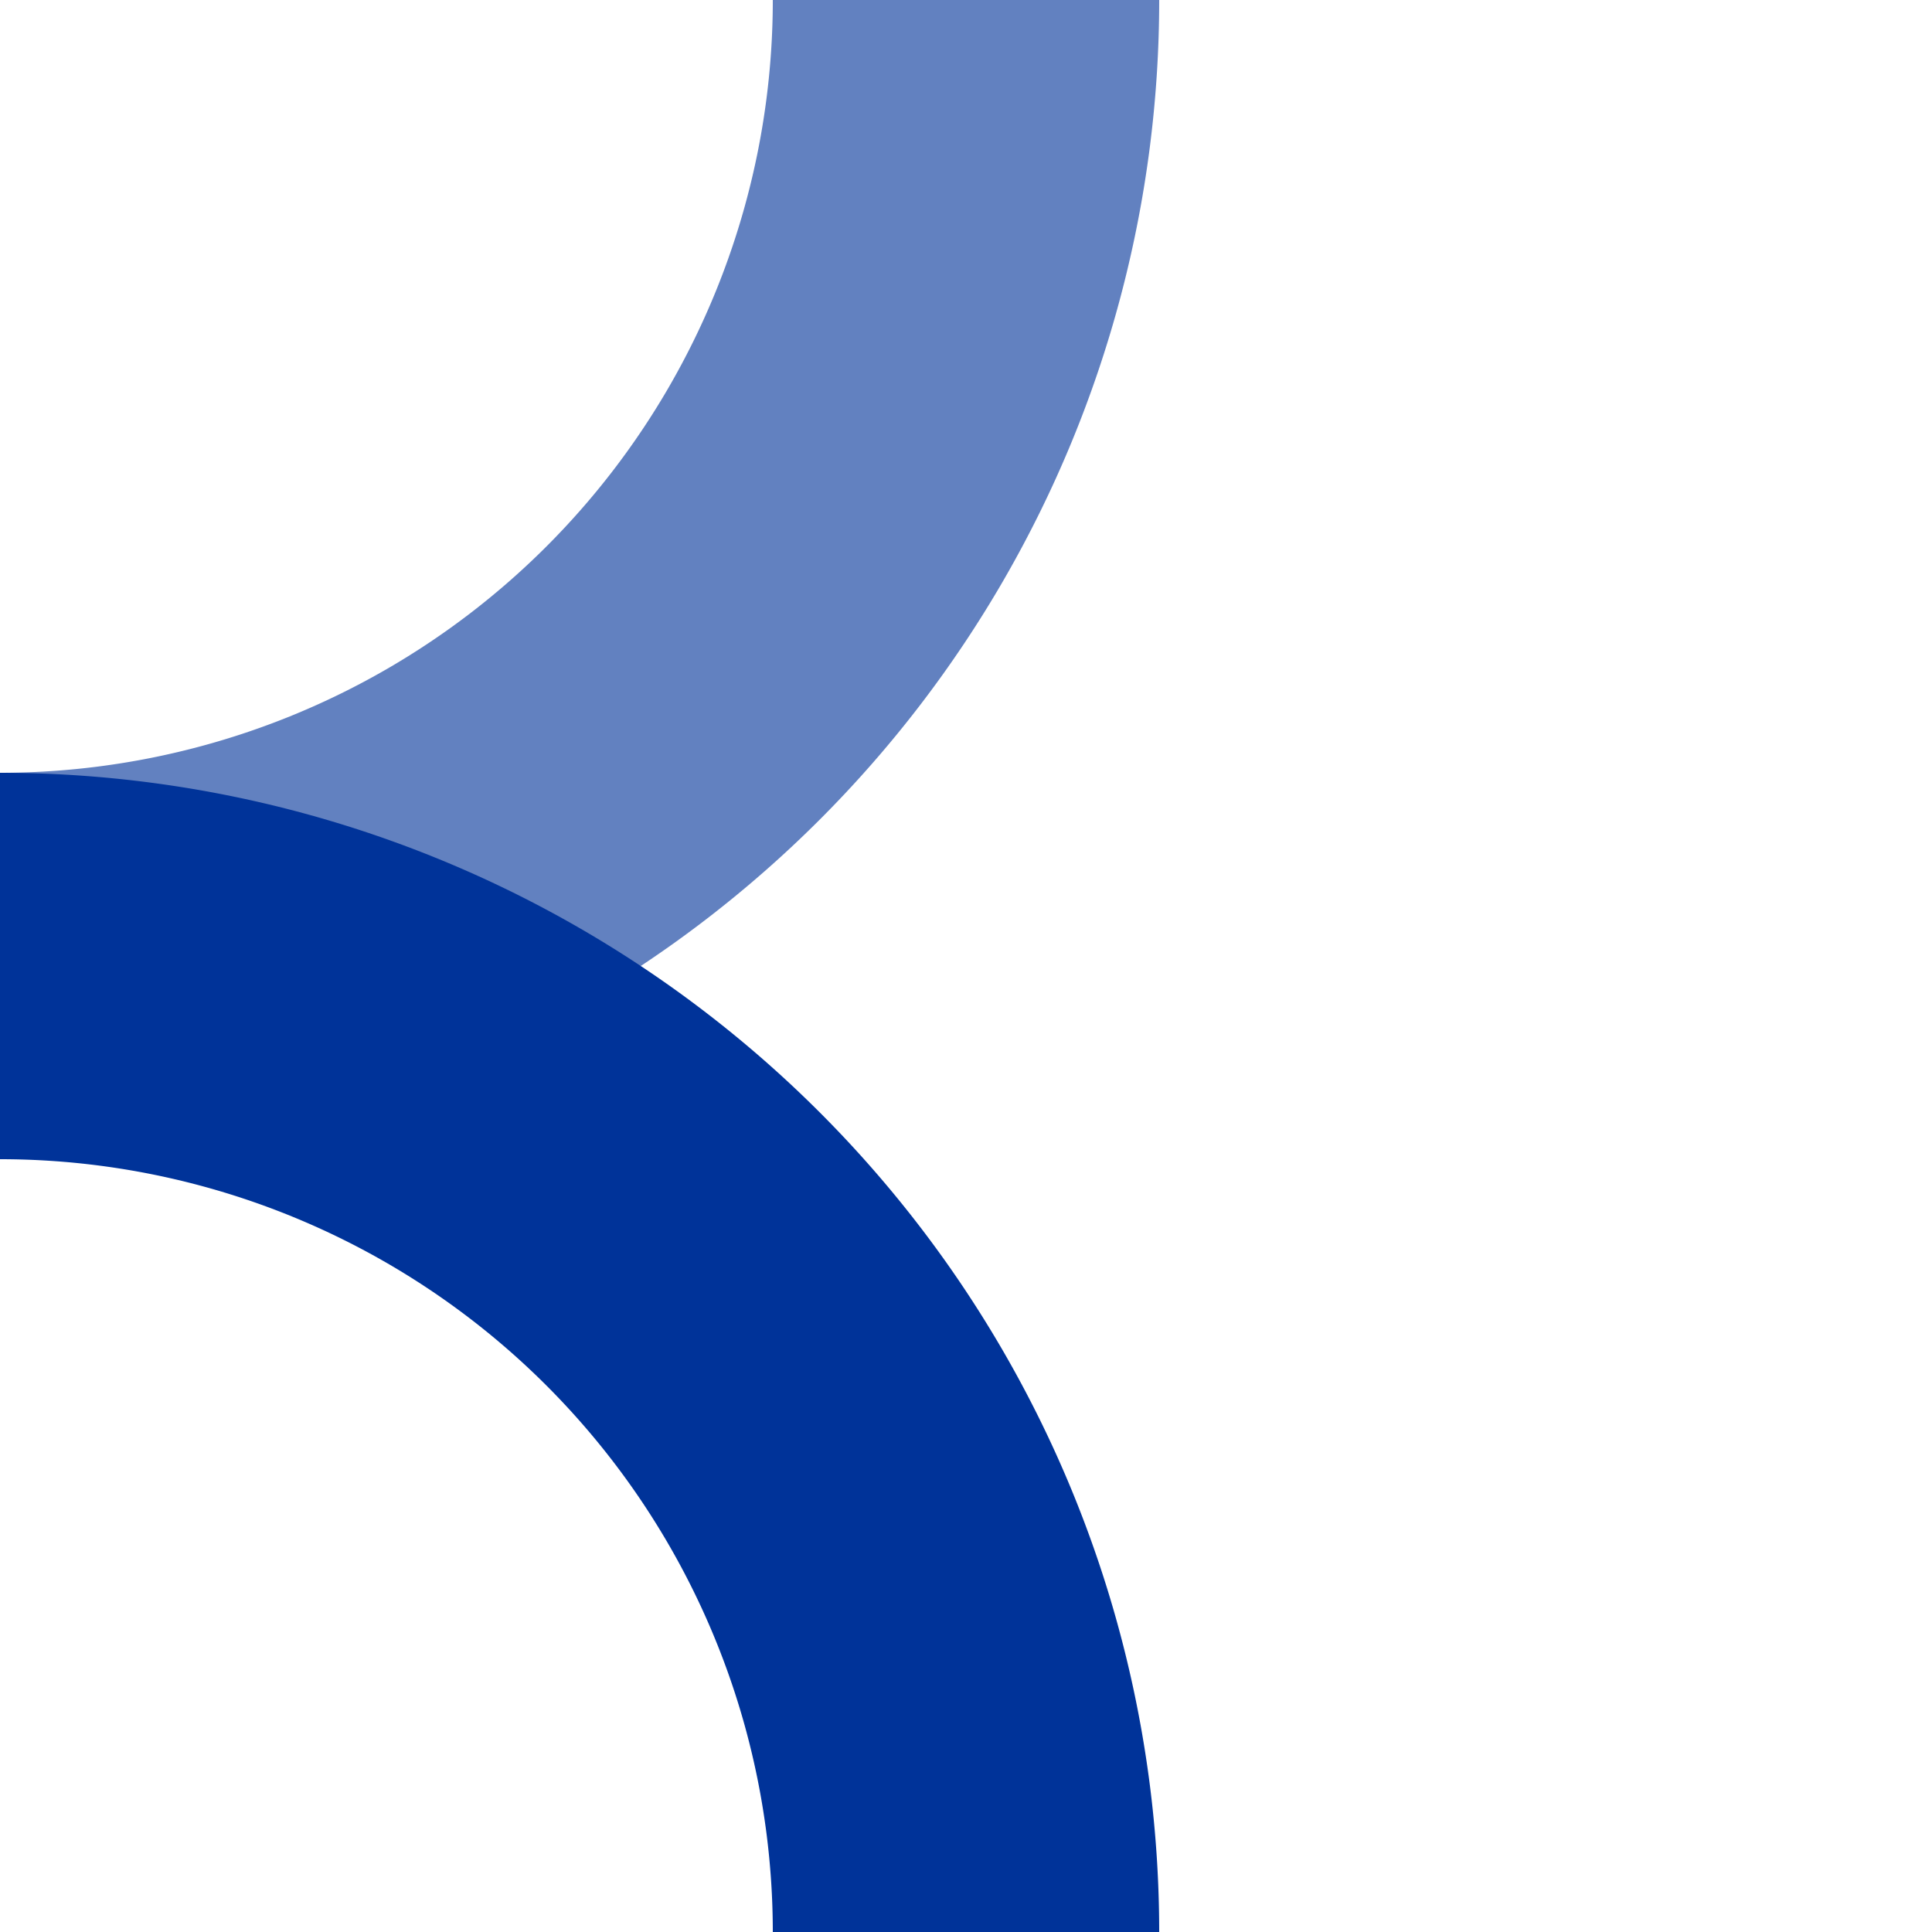 <?xml version="1.0" encoding="UTF-8"?>
<svg xmlns="http://www.w3.org/2000/svg" width="500" height="500">
<title>uABZxr+r</title>
<g stroke-width="100" fill="none">
  <path d="M 0,250 A 250 250 0 0 0 250,0" stroke="#6281C0" />
  <path d="M 0,250 A 250 250 0 0 1 250,500" stroke="#003399" />
</g>
</svg>